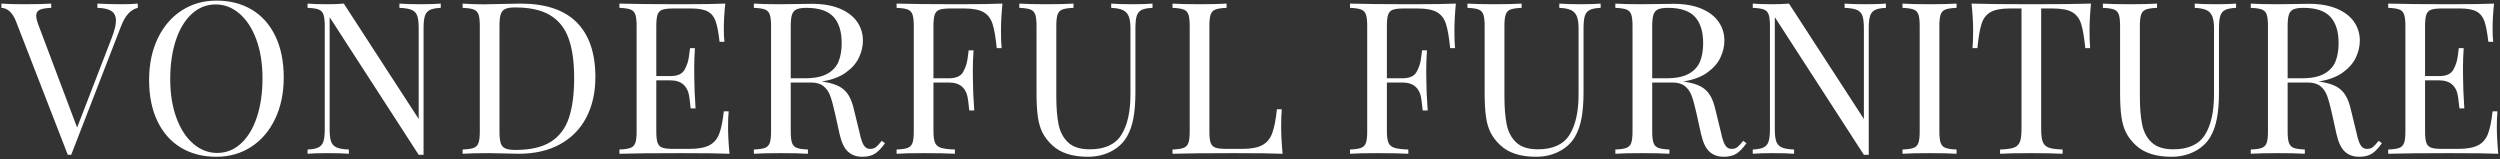 <?xml version="1.0" encoding="UTF-8"?>
<svg width="943px" height="60px" viewBox="0 0 943 60" version="1.1" xmlns="http://www.w3.org/2000/svg" xmlns:xlink="http://www.w3.org/1999/xlink">
    <rect x="0" y="0" width="943" height="60" fill="#333333" stroke="none"/>
    <!-- Generator: Sketch 47 (45396) - http://www.bohemiancoding.com/sketch -->
    <title>VONDERFUL FURNITURE</title>
    <desc>Created with Sketch.</desc>
    <defs></defs>
    <g id="Page-1" stroke="none" stroke-width="1" fill="none" fill-rule="evenodd">
        <g id="Group" transform="translate(-159, -189)" fill="#FFFFFF">
            <g id="Group-2">
                <path d="M204.961,190.594 C207.357,190.594 209.362,190.516 210.977,190.359 L210.977,191.961 C208.294,192.56 206.185,194.878 204.648,198.914 L185.859,247.391 L184.57,247.391 L165.039,197.078 C163.737,193.771 161.901,192.065 159.531,191.961 L159.531,190.359 C161.693,190.516 164.544,190.594 168.086,190.594 C172.669,190.594 176.081,190.516 178.32,190.359 L178.32,191.961 C176.289,192.039 174.837,192.286 173.965,192.703 C173.092,193.12 172.656,193.862 172.656,194.93 C172.656,195.815 172.969,197.065 173.594,198.68 L188.086,237.117 L201.133,203.328 C202.201,200.568 202.734,198.393 202.734,196.805 C202.734,195.112 202.161,193.895 201.016,193.152 C199.87,192.41 198.112,192.013 195.742,191.961 L195.742,190.359 C198.789,190.516 201.862,190.594 204.961,190.594 Z M254.012,192.664 C257.827,194.956 260.783,198.283 262.879,202.645 C264.975,207.007 266.023,212.195 266.023,218.211 C266.023,224.096 264.943,229.305 262.781,233.836 C260.62,238.367 257.612,241.883 253.758,244.383 C249.904,246.883 245.516,248.133 240.594,248.133 C235.516,248.133 231.069,246.987 227.254,244.695 C223.439,242.404 220.483,239.077 218.387,234.715 C216.29,230.353 215.242,225.164 215.242,219.148 C215.242,213.263 216.323,208.055 218.484,203.523 C220.646,198.992 223.654,195.477 227.508,192.977 C231.362,190.477 235.75,189.227 240.672,189.227 C245.75,189.227 250.197,190.372 254.012,192.664 Z M231.336,194.246 C228.732,196.629 226.727,199.949 225.32,204.207 C223.914,208.465 223.211,213.341 223.211,218.836 C223.211,224.383 223.992,229.266 225.555,233.484 C227.117,237.703 229.246,240.958 231.941,243.25 C234.637,245.542 237.625,246.688 240.906,246.688 C244.318,246.688 247.319,245.496 249.91,243.113 C252.501,240.73 254.5,237.41 255.906,233.152 C257.313,228.895 258.016,224.018 258.016,218.523 C258.016,212.977 257.234,208.094 255.672,203.875 C254.109,199.656 251.987,196.401 249.305,194.109 C246.622,191.818 243.641,190.672 240.359,190.672 C236.948,190.672 233.94,191.863 231.336,194.246 Z M321.129,192.762 C320.23,193.217 319.612,193.966 319.273,195.008 C318.935,196.049 318.766,197.599 318.766,199.656 L318.766,247.391 L316.93,247.391 L283.336,195.477 L283.336,237.703 C283.336,239.76 283.518,241.31 283.883,242.352 C284.247,243.393 284.931,244.142 285.934,244.598 C286.936,245.053 288.492,245.32 290.602,245.398 L290.602,247 C288.701,246.844 285.979,246.766 282.438,246.766 C279.26,246.766 276.786,246.844 275.016,247 L275.016,245.398 C276.865,245.32 278.238,245.053 279.137,244.598 C280.035,244.142 280.654,243.393 280.992,242.352 C281.331,241.31 281.5,239.76 281.5,237.703 L281.5,198.836 C281.5,196.831 281.337,195.372 281.012,194.461 C280.686,193.549 280.087,192.924 279.215,192.586 C278.342,192.247 276.943,192.039 275.016,191.961 L275.016,190.359 C276.76,190.516 279.234,190.594 282.438,190.594 C284.833,190.594 286.917,190.516 288.688,190.359 L316.93,233.875 L316.93,199.656 C316.93,197.599 316.754,196.049 316.402,195.008 C316.051,193.966 315.367,193.217 314.352,192.762 C313.336,192.306 311.773,192.039 309.664,191.961 L309.664,190.359 C311.565,190.516 314.286,190.594 317.828,190.594 C321.005,190.594 323.479,190.516 325.25,190.359 L325.25,191.961 C323.401,192.039 322.027,192.306 321.129,192.762 Z M341.312,190.633 L343.266,190.594 C350.609,190.437 354.633,190.359 355.336,190.359 C364.763,190.359 371.827,192.716 376.527,197.43 C381.228,202.143 383.578,209.018 383.578,218.055 C383.578,223.862 382.439,228.947 380.16,233.309 C377.881,237.671 374.568,241.043 370.219,243.426 C365.87,245.809 360.675,247 354.633,247 C353.904,247 352.165,246.961 349.418,246.883 C346.671,246.805 344.672,246.766 343.422,246.766 C339.047,246.766 335.74,246.844 333.5,247 L333.5,245.398 C335.427,245.32 336.827,245.112 337.699,244.773 C338.572,244.435 339.171,243.81 339.496,242.898 C339.822,241.987 339.984,240.529 339.984,238.523 L339.984,198.836 C339.984,196.831 339.822,195.372 339.496,194.461 C339.171,193.549 338.572,192.924 337.699,192.586 C336.827,192.247 335.427,192.039 333.5,191.961 L333.5,190.359 C336.365,190.542 338.969,190.633 341.312,190.633 Z M347.875,242.996 C348.188,243.947 348.767,244.611 349.613,244.988 C350.46,245.366 351.729,245.555 353.422,245.555 C359.099,245.555 363.552,244.526 366.781,242.469 C370.01,240.411 372.283,237.41 373.598,233.465 C374.913,229.52 375.57,224.487 375.57,218.367 C375.57,212.221 374.854,207.215 373.422,203.348 C371.99,199.48 369.652,196.59 366.41,194.676 C363.168,192.762 358.813,191.805 353.344,191.805 C351.677,191.805 350.427,191.993 349.594,192.371 C348.76,192.749 348.188,193.419 347.875,194.383 C347.562,195.346 347.406,196.779 347.406,198.68 L347.406,238.68 C347.406,240.607 347.562,242.046 347.875,242.996 Z M433.625,236.766 C433.625,239.786 433.807,243.198 434.172,247 C430.552,246.844 424.445,246.766 415.852,246.766 C405.617,246.766 397.883,246.844 392.648,247 L392.648,245.398 C394.576,245.32 395.975,245.112 396.848,244.773 C397.72,244.435 398.319,243.81 398.645,242.898 C398.97,241.987 399.133,240.529 399.133,238.523 L399.133,198.836 C399.133,196.831 398.97,195.372 398.645,194.461 C398.319,193.549 397.72,192.924 396.848,192.586 C395.975,192.247 394.576,192.039 392.648,191.961 L392.648,190.359 C397.883,190.516 405.617,190.594 415.852,190.594 C423.69,190.594 429.263,190.516 432.57,190.359 C432.206,193.849 432.023,197 432.023,199.812 C432.023,201.896 432.102,203.549 432.258,204.773 L430.422,204.773 C430.031,201.31 429.543,198.732 428.957,197.039 C428.371,195.346 427.382,194.116 425.988,193.348 C424.595,192.579 422.492,192.195 419.68,192.195 L413.039,192.195 C411.112,192.195 409.712,192.352 408.84,192.664 C407.967,192.977 407.368,193.582 407.043,194.48 C406.717,195.379 406.555,196.831 406.555,198.836 L406.555,217.703 L411.867,217.703 C414.549,217.703 416.333,216.902 417.219,215.301 C418.104,213.699 418.651,212.065 418.859,210.398 C419.068,208.732 419.211,207.651 419.289,207.156 L421.125,207.156 C420.943,209.786 420.852,212.299 420.852,214.695 L420.891,218.523 C420.891,221.232 421.047,225.021 421.359,229.891 L419.523,229.891 C419.471,229.526 419.322,228.237 419.074,226.023 C418.827,223.81 418.104,222.137 416.906,221.004 C415.708,219.871 414.029,219.305 411.867,219.305 L406.555,219.305 L406.555,238.523 C406.555,240.529 406.717,241.98 407.043,242.879 C407.368,243.777 407.967,244.383 408.84,244.695 C409.712,245.008 411.112,245.164 413.039,245.164 L418.898,245.164 C422.232,245.164 424.764,244.721 426.496,243.836 C428.228,242.951 429.478,241.531 430.246,239.578 C431.014,237.625 431.607,234.76 432.023,230.984 L433.859,230.984 C433.703,232.417 433.625,234.344 433.625,236.766 Z M489.102,246.922 C487.878,247.729 486.263,248.133 484.258,248.133 C482.07,248.133 480.273,247.495 478.867,246.219 C477.461,244.943 476.393,242.69 475.664,239.461 L473.906,231.492 C473.281,228.706 472.689,226.564 472.129,225.066 C471.569,223.569 470.723,222.371 469.59,221.473 C468.457,220.574 466.888,220.125 464.883,220.125 L457.266,220.125 L457.266,238.523 C457.266,240.529 457.428,241.987 457.754,242.898 C458.079,243.81 458.678,244.435 459.551,244.773 C460.423,245.112 461.823,245.32 463.75,245.398 L463.75,247 C461.302,246.844 457.917,246.766 453.594,246.766 C449.01,246.766 445.599,246.844 443.359,247 L443.359,245.398 C445.286,245.32 446.686,245.112 447.559,244.773 C448.431,244.435 449.03,243.81 449.355,242.898 C449.681,241.987 449.844,240.529 449.844,238.523 L449.844,198.836 C449.844,196.831 449.681,195.372 449.355,194.461 C449.03,193.549 448.431,192.924 447.559,192.586 C446.686,192.247 445.286,192.039 443.359,191.961 L443.359,190.359 C445.599,190.516 448.854,190.594 453.125,190.594 C455.208,190.594 457.506,190.568 460.02,190.516 C462.533,190.464 464.258,190.438 465.195,190.438 C469.362,190.438 472.891,191.043 475.781,192.254 C478.672,193.465 480.846,195.118 482.305,197.215 C483.763,199.311 484.492,201.687 484.492,204.344 C484.492,206.427 484.004,208.53 483.027,210.652 C482.051,212.775 480.397,214.676 478.066,216.355 C475.736,218.035 472.695,219.161 468.945,219.734 L469.922,219.891 C472.318,220.281 474.232,220.874 475.664,221.668 C477.096,222.462 478.236,223.549 479.082,224.93 C479.928,226.31 480.612,228.146 481.133,230.438 L483.125,238.602 C483.464,240.242 483.809,241.525 484.16,242.449 C484.512,243.374 484.928,244.057 485.41,244.5 C485.892,244.943 486.497,245.164 487.227,245.164 C488.112,245.164 488.841,244.936 489.414,244.48 C489.987,244.025 490.716,243.237 491.602,242.117 L492.812,243.016 C491.562,244.813 490.326,246.115 489.102,246.922 Z M471.094,216.805 C473.125,215.659 474.531,214.122 475.312,212.195 C476.094,210.268 476.484,207.951 476.484,205.242 C476.484,200.867 475.443,197.56 473.359,195.32 C471.276,193.081 467.891,191.961 463.203,191.961 C461.536,191.961 460.286,192.15 459.453,192.527 C458.62,192.905 458.047,193.576 457.734,194.539 C457.422,195.503 457.266,196.935 457.266,198.836 L457.266,218.523 L462.656,218.523 C466.25,218.523 469.062,217.951 471.094,216.805 Z M520.398,190.594 C528.237,190.594 533.81,190.516 537.117,190.359 C536.753,194.161 536.57,197.573 536.57,200.594 C536.57,203.276 536.648,205.464 536.805,207.156 L534.969,207.156 C534.552,203.016 534.018,199.949 533.367,197.957 C532.716,195.965 531.59,194.507 529.988,193.582 C528.387,192.658 525.932,192.195 522.625,192.195 L517.586,192.195 C515.659,192.195 514.259,192.352 513.387,192.664 C512.514,192.977 511.915,193.582 511.59,194.48 C511.264,195.379 511.102,196.831 511.102,198.836 L511.102,218.523 L516.961,218.523 C519.643,218.523 521.427,217.723 522.312,216.121 C523.198,214.52 523.745,212.885 523.953,211.219 C524.161,209.552 524.305,208.471 524.383,207.977 L526.219,207.977 C526.036,210.581 525.945,213.094 525.945,215.516 L525.984,219.305 C525.984,222.117 526.154,225.906 526.492,230.672 L524.617,230.672 C524.565,230.307 524.415,229.018 524.168,226.805 C523.921,224.591 523.198,222.924 522,221.805 C520.802,220.685 519.122,220.125 516.961,220.125 L511.102,220.125 L511.102,238.523 C511.102,240.529 511.31,241.987 511.727,242.898 C512.143,243.81 512.898,244.435 513.992,244.773 C515.086,245.112 516.818,245.32 519.188,245.398 L519.188,247 C516.427,246.844 512.508,246.766 507.43,246.766 C502.846,246.766 499.435,246.844 497.195,247 L497.195,245.398 C499.122,245.32 500.522,245.112 501.395,244.773 C502.267,244.435 502.866,243.81 503.191,242.898 C503.517,241.987 503.68,240.529 503.68,238.523 L503.68,198.836 C503.68,196.831 503.517,195.372 503.191,194.461 C502.866,193.549 502.267,192.924 501.395,192.586 C500.522,192.247 499.122,192.039 497.195,191.961 L497.195,190.359 C502.43,190.516 510.164,190.594 520.398,190.594 Z M589.605,192.762 C588.707,193.217 588.095,193.966 587.77,195.008 C587.444,196.049 587.281,197.599 587.281,199.656 L587.281,223.719 C587.281,227.547 587.027,230.835 586.52,233.582 C586.012,236.329 585.172,238.693 584,240.672 C582.646,242.964 580.673,244.78 578.082,246.121 C575.491,247.462 572.581,248.133 569.352,248.133 C563.492,248.133 559.013,246.688 555.914,243.797 C554.326,242.312 553.108,240.743 552.262,239.09 C551.415,237.436 550.823,235.438 550.484,233.094 C550.146,230.75 549.977,227.703 549.977,223.953 L549.977,198.836 C549.977,196.831 549.814,195.372 549.488,194.461 C549.163,193.549 548.564,192.924 547.691,192.586 C546.819,192.247 545.419,192.039 543.492,191.961 L543.492,190.359 C545.758,190.516 549.169,190.594 553.727,190.594 C558.023,190.594 561.422,190.516 563.922,190.359 L563.922,191.961 C561.995,192.039 560.595,192.247 559.723,192.586 C558.85,192.924 558.251,193.549 557.926,194.461 C557.6,195.372 557.438,196.831 557.438,198.836 L557.438,225.32 C557.438,229.591 557.724,233.133 558.297,235.945 C558.87,238.758 560.074,241.023 561.91,242.742 C563.746,244.461 566.461,245.32 570.055,245.32 C575.706,245.32 579.677,243.51 581.969,239.891 C584.26,236.271 585.406,231.18 585.406,224.617 L585.406,199.656 C585.406,197.677 585.178,196.154 584.723,195.086 C584.267,194.018 583.525,193.25 582.496,192.781 C581.467,192.312 580.016,192.039 578.141,191.961 L578.141,190.359 C580.068,190.516 582.789,190.594 586.305,190.594 C589.508,190.594 591.982,190.516 593.727,190.359 L593.727,191.961 C591.878,192.039 590.504,192.306 589.605,192.762 Z M617.465,192.586 C616.592,192.924 615.993,193.549 615.668,194.461 C615.342,195.372 615.18,196.831 615.18,198.836 L615.18,238.523 C615.18,240.529 615.342,241.98 615.668,242.879 C615.993,243.777 616.592,244.383 617.465,244.695 C618.337,245.008 619.737,245.164 621.664,245.164 L627.523,245.164 C630.857,245.164 633.389,244.695 635.121,243.758 C636.853,242.82 638.103,241.323 638.871,239.266 C639.639,237.208 640.232,234.188 640.648,230.203 L642.484,230.203 C642.328,231.87 642.25,234.057 642.25,236.766 C642.25,239.786 642.432,243.198 642.797,247 C639.177,246.844 633.07,246.766 624.477,246.766 C614.242,246.766 606.508,246.844 601.273,247 L601.273,245.398 C603.201,245.32 604.6,245.112 605.473,244.773 C606.345,244.435 606.944,243.81 607.27,242.898 C607.595,241.987 607.758,240.529 607.758,238.523 L607.758,198.836 C607.758,196.831 607.595,195.372 607.27,194.461 C606.944,193.549 606.345,192.924 605.473,192.586 C604.6,192.247 603.201,192.039 601.273,191.961 L601.273,190.359 C603.487,190.516 606.898,190.594 611.508,190.594 C615.831,190.594 619.216,190.516 621.664,190.359 L621.664,191.961 C619.737,192.039 618.337,192.247 617.465,192.586 Z M691.43,190.594 C699.268,190.594 704.841,190.516 708.148,190.359 C707.784,194.161 707.602,197.573 707.602,200.594 C707.602,203.276 707.68,205.464 707.836,207.156 L706,207.156 C705.583,203.016 705.049,199.949 704.398,197.957 C703.747,195.965 702.621,194.507 701.02,193.582 C699.418,192.658 696.964,192.195 693.656,192.195 L688.617,192.195 C686.69,192.195 685.29,192.352 684.418,192.664 C683.546,192.977 682.947,193.582 682.621,194.48 C682.296,195.379 682.133,196.831 682.133,198.836 L682.133,218.523 L687.992,218.523 C690.674,218.523 692.458,217.723 693.344,216.121 C694.229,214.52 694.776,212.885 694.984,211.219 C695.193,209.552 695.336,208.471 695.414,207.977 L697.25,207.977 C697.068,210.581 696.977,213.094 696.977,215.516 L697.016,219.305 C697.016,222.117 697.185,225.906 697.523,230.672 L695.648,230.672 C695.596,230.307 695.447,229.018 695.199,226.805 C694.952,224.591 694.229,222.924 693.031,221.805 C691.833,220.685 690.154,220.125 687.992,220.125 L682.133,220.125 L682.133,238.523 C682.133,240.529 682.341,241.987 682.758,242.898 C683.174,243.81 683.93,244.435 685.023,244.773 C686.117,245.112 687.849,245.32 690.219,245.398 L690.219,247 C687.458,246.844 683.539,246.766 678.461,246.766 C673.878,246.766 670.466,246.844 668.227,247 L668.227,245.398 C670.154,245.32 671.553,245.112 672.426,244.773 C673.298,244.435 673.897,243.81 674.223,242.898 C674.548,241.987 674.711,240.529 674.711,238.523 L674.711,198.836 C674.711,196.831 674.548,195.372 674.223,194.461 C673.897,193.549 673.298,192.924 672.426,192.586 C671.553,192.247 670.154,192.039 668.227,191.961 L668.227,190.359 C673.461,190.516 681.195,190.594 691.43,190.594 Z M758.637,192.762 C757.738,193.217 757.126,193.966 756.801,195.008 C756.475,196.049 756.312,197.599 756.312,199.656 L756.312,223.719 C756.312,227.547 756.059,230.835 755.551,233.582 C755.043,236.329 754.203,238.693 753.031,240.672 C751.677,242.964 749.704,244.78 747.113,246.121 C744.522,247.462 741.612,248.133 738.383,248.133 C732.523,248.133 728.044,246.688 724.945,243.797 C723.357,242.312 722.139,240.743 721.293,239.09 C720.447,237.436 719.854,235.438 719.516,233.094 C719.177,230.75 719.008,227.703 719.008,223.953 L719.008,198.836 C719.008,196.831 718.845,195.372 718.52,194.461 C718.194,193.549 717.595,192.924 716.723,192.586 C715.85,192.247 714.451,192.039 712.523,191.961 L712.523,190.359 C714.789,190.516 718.2,190.594 722.758,190.594 C727.055,190.594 730.453,190.516 732.953,190.359 L732.953,191.961 C731.026,192.039 729.626,192.247 728.754,192.586 C727.882,192.924 727.283,193.549 726.957,194.461 C726.632,195.372 726.469,196.831 726.469,198.836 L726.469,225.32 C726.469,229.591 726.755,233.133 727.328,235.945 C727.901,238.758 729.105,241.023 730.941,242.742 C732.777,244.461 735.492,245.32 739.086,245.32 C744.737,245.32 748.708,243.51 751,239.891 C753.292,236.271 754.438,231.18 754.438,224.617 L754.438,199.656 C754.438,197.677 754.21,196.154 753.754,195.086 C753.298,194.018 752.556,193.25 751.527,192.781 C750.499,192.312 749.047,192.039 747.172,191.961 L747.172,190.359 C749.099,190.516 751.82,190.594 755.336,190.594 C758.539,190.594 761.013,190.516 762.758,190.359 L762.758,191.961 C760.909,192.039 759.535,192.306 758.637,192.762 Z M814.047,246.922 C812.823,247.729 811.208,248.133 809.203,248.133 C807.016,248.133 805.219,247.495 803.812,246.219 C802.406,244.943 801.339,242.69 800.609,239.461 L798.852,231.492 C798.227,228.706 797.634,226.564 797.074,225.066 C796.514,223.569 795.668,222.371 794.535,221.473 C793.402,220.574 791.833,220.125 789.828,220.125 L782.211,220.125 L782.211,238.523 C782.211,240.529 782.374,241.987 782.699,242.898 C783.025,243.81 783.624,244.435 784.496,244.773 C785.368,245.112 786.768,245.32 788.695,245.398 L788.695,247 C786.247,246.844 782.862,246.766 778.539,246.766 C773.956,246.766 770.544,246.844 768.305,247 L768.305,245.398 C770.232,245.32 771.632,245.112 772.504,244.773 C773.376,244.435 773.975,243.81 774.301,242.898 C774.626,241.987 774.789,240.529 774.789,238.523 L774.789,198.836 C774.789,196.831 774.626,195.372 774.301,194.461 C773.975,193.549 773.376,192.924 772.504,192.586 C771.632,192.247 770.232,192.039 768.305,191.961 L768.305,190.359 C770.544,190.516 773.799,190.594 778.07,190.594 C780.154,190.594 782.452,190.568 784.965,190.516 C787.478,190.464 789.203,190.438 790.141,190.438 C794.307,190.438 797.836,191.043 800.727,192.254 C803.617,193.465 805.792,195.118 807.25,197.215 C808.708,199.311 809.438,201.687 809.438,204.344 C809.438,206.427 808.949,208.53 807.973,210.652 C806.996,212.775 805.342,214.676 803.012,216.355 C800.681,218.035 797.641,219.161 793.891,219.734 L794.867,219.891 C797.263,220.281 799.177,220.874 800.609,221.668 C802.042,222.462 803.181,223.549 804.027,224.93 C804.874,226.31 805.557,228.146 806.078,230.438 L808.07,238.602 C808.409,240.242 808.754,241.525 809.105,242.449 C809.457,243.374 809.874,244.057 810.355,244.5 C810.837,244.943 811.443,245.164 812.172,245.164 C813.057,245.164 813.786,244.936 814.359,244.48 C814.932,244.025 815.661,243.237 816.547,242.117 L817.758,243.016 C816.508,244.813 815.271,246.115 814.047,246.922 Z M796.039,216.805 C798.07,215.659 799.477,214.122 800.258,212.195 C801.039,210.268 801.43,207.951 801.43,205.242 C801.43,200.867 800.388,197.56 798.305,195.32 C796.221,193.081 792.836,191.961 788.148,191.961 C786.482,191.961 785.232,192.15 784.398,192.527 C783.565,192.905 782.992,193.576 782.68,194.539 C782.367,195.503 782.211,196.935 782.211,198.836 L782.211,218.523 L787.602,218.523 C791.195,218.523 794.008,217.951 796.039,216.805 Z M866.254,192.762 C865.355,193.217 864.737,193.966 864.398,195.008 C864.06,196.049 863.891,197.599 863.891,199.656 L863.891,247.391 L862.055,247.391 L828.461,195.477 L828.461,237.703 C828.461,239.76 828.643,241.31 829.008,242.352 C829.372,243.393 830.056,244.142 831.059,244.598 C832.061,245.053 833.617,245.32 835.727,245.398 L835.727,247 C833.826,246.844 831.104,246.766 827.562,246.766 C824.385,246.766 821.911,246.844 820.141,247 L820.141,245.398 C821.99,245.32 823.363,245.053 824.262,244.598 C825.16,244.142 825.779,243.393 826.117,242.352 C826.456,241.31 826.625,239.76 826.625,237.703 L826.625,198.836 C826.625,196.831 826.462,195.372 826.137,194.461 C825.811,193.549 825.212,192.924 824.34,192.586 C823.467,192.247 822.068,192.039 820.141,191.961 L820.141,190.359 C821.885,190.516 824.359,190.594 827.562,190.594 C829.958,190.594 832.042,190.516 833.812,190.359 L862.055,233.875 L862.055,199.656 C862.055,197.599 861.879,196.049 861.527,195.008 C861.176,193.966 860.492,193.217 859.477,192.762 C858.461,192.306 856.898,192.039 854.789,191.961 L854.789,190.359 C856.69,190.516 859.411,190.594 862.953,190.594 C866.13,190.594 868.604,190.516 870.375,190.359 L870.375,191.961 C868.526,192.039 867.152,192.306 866.254,192.762 Z M892.816,192.586 C891.944,192.924 891.345,193.549 891.02,194.461 C890.694,195.372 890.531,196.831 890.531,198.836 L890.531,238.523 C890.531,240.529 890.694,241.987 891.02,242.898 C891.345,243.81 891.944,244.435 892.816,244.773 C893.689,245.112 895.089,245.32 897.016,245.398 L897.016,247 C894.568,246.844 891.182,246.766 886.859,246.766 C882.276,246.766 878.865,246.844 876.625,247 L876.625,245.398 C878.552,245.32 879.952,245.112 880.824,244.773 C881.697,244.435 882.296,243.81 882.621,242.898 C882.947,241.987 883.109,240.529 883.109,238.523 L883.109,198.836 C883.109,196.831 882.947,195.372 882.621,194.461 C882.296,193.549 881.697,192.924 880.824,192.586 C879.952,192.247 878.552,192.039 876.625,191.961 L876.625,190.359 C878.839,190.516 882.25,190.594 886.859,190.594 C891.182,190.594 894.568,190.516 897.016,190.359 L897.016,191.961 C895.089,192.039 893.689,192.247 892.816,192.586 Z M903.266,200.594 C903.266,197.469 903.07,194.057 902.68,190.359 C907.107,190.516 914.633,190.594 925.258,190.594 C935.805,190.594 943.292,190.516 947.719,190.359 C947.354,194.161 947.172,197.573 947.172,200.594 C947.172,203.276 947.25,205.464 947.406,207.156 L945.57,207.156 C945.154,203.016 944.626,199.949 943.988,197.957 C943.35,195.965 942.23,194.507 940.629,193.582 C939.027,192.658 936.573,192.195 933.266,192.195 L928.93,192.195 L928.93,237.703 C928.93,239.917 929.138,241.538 929.555,242.566 C929.971,243.595 930.727,244.305 931.82,244.695 C932.914,245.086 934.646,245.32 937.016,245.398 L937.016,247 C934.203,246.844 930.284,246.766 925.258,246.766 C919.919,246.766 915.974,246.844 913.422,247 L913.422,245.398 C915.792,245.32 917.523,245.086 918.617,244.695 C919.711,244.305 920.466,243.595 920.883,242.566 C921.299,241.538 921.508,239.917 921.508,237.703 L921.508,192.195 L917.172,192.195 C913.865,192.195 911.41,192.658 909.809,193.582 C908.207,194.507 907.087,195.965 906.449,197.957 C905.811,199.949 905.284,203.016 904.867,207.156 L903.031,207.156 C903.188,205.464 903.266,203.276 903.266,200.594 Z M998.324,192.762 C997.426,193.217 996.814,193.966 996.488,195.008 C996.163,196.049 996,197.599 996,199.656 L996,223.719 C996,227.547 995.746,230.835 995.238,233.582 C994.73,236.329 993.891,238.693 992.719,240.672 C991.365,242.964 989.392,244.78 986.801,246.121 C984.21,247.462 981.299,248.133 978.07,248.133 C972.211,248.133 967.732,246.688 964.633,243.797 C963.044,242.312 961.827,240.743 960.98,239.09 C960.134,237.436 959.542,235.438 959.203,233.094 C958.865,230.75 958.695,227.703 958.695,223.953 L958.695,198.836 C958.695,196.831 958.533,195.372 958.207,194.461 C957.882,193.549 957.283,192.924 956.41,192.586 C955.538,192.247 954.138,192.039 952.211,191.961 L952.211,190.359 C954.477,190.516 957.888,190.594 962.445,190.594 C966.742,190.594 970.141,190.516 972.641,190.359 L972.641,191.961 C970.714,192.039 969.314,192.247 968.441,192.586 C967.569,192.924 966.97,193.549 966.645,194.461 C966.319,195.372 966.156,196.831 966.156,198.836 L966.156,225.32 C966.156,229.591 966.443,233.133 967.016,235.945 C967.589,238.758 968.793,241.023 970.629,242.742 C972.465,244.461 975.18,245.32 978.773,245.32 C984.425,245.32 988.396,243.51 990.688,239.891 C992.979,236.271 994.125,231.18 994.125,224.617 L994.125,199.656 C994.125,197.677 993.897,196.154 993.441,195.086 C992.986,194.018 992.243,193.25 991.215,192.781 C990.186,192.312 988.734,192.039 986.859,191.961 L986.859,190.359 C988.786,190.516 991.508,190.594 995.023,190.594 C998.227,190.594 1000.701,190.516 1002.445,190.359 L1002.445,191.961 C1000.596,192.039 999.223,192.306 998.324,192.762 Z M1053.734,246.922 C1052.51,247.729 1050.896,248.133 1048.891,248.133 C1046.703,248.133 1044.906,247.495 1043.5,246.219 C1042.094,244.943 1041.026,242.69 1040.297,239.461 L1038.539,231.492 C1037.914,228.706 1037.322,226.564 1036.762,225.066 C1036.202,223.569 1035.355,222.371 1034.223,221.473 C1033.09,220.574 1031.521,220.125 1029.516,220.125 L1021.898,220.125 L1021.898,238.523 C1021.898,240.529 1022.061,241.987 1022.387,242.898 C1022.712,243.81 1023.311,244.435 1024.184,244.773 C1025.056,245.112 1026.456,245.32 1028.383,245.398 L1028.383,247 C1025.935,246.844 1022.549,246.766 1018.227,246.766 C1013.643,246.766 1010.232,246.844 1007.992,247 L1007.992,245.398 C1009.919,245.32 1011.319,245.112 1012.191,244.773 C1013.064,244.435 1013.663,243.81 1013.988,242.898 C1014.314,241.987 1014.477,240.529 1014.477,238.523 L1014.477,198.836 C1014.477,196.831 1014.314,195.372 1013.988,194.461 C1013.663,193.549 1013.064,192.924 1012.191,192.586 C1011.319,192.247 1009.919,192.039 1007.992,191.961 L1007.992,190.359 C1010.232,190.516 1013.487,190.594 1017.758,190.594 C1019.841,190.594 1022.139,190.568 1024.652,190.516 C1027.165,190.464 1028.891,190.438 1029.828,190.438 C1033.995,190.438 1037.523,191.043 1040.414,192.254 C1043.305,193.465 1045.479,195.118 1046.938,197.215 C1048.396,199.311 1049.125,201.687 1049.125,204.344 C1049.125,206.427 1048.637,208.53 1047.66,210.652 C1046.684,212.775 1045.03,214.676 1042.699,216.355 C1040.368,218.035 1037.328,219.161 1033.578,219.734 L1034.555,219.891 C1036.951,220.281 1038.865,220.874 1040.297,221.668 C1041.729,222.462 1042.868,223.549 1043.715,224.93 C1044.561,226.31 1045.245,228.146 1045.766,230.438 L1047.758,238.602 C1048.096,240.242 1048.441,241.525 1048.793,242.449 C1049.145,243.374 1049.561,244.057 1050.043,244.5 C1050.525,244.943 1051.13,245.164 1051.859,245.164 C1052.745,245.164 1053.474,244.936 1054.047,244.48 C1054.62,244.025 1055.349,243.237 1056.234,242.117 L1057.445,243.016 C1056.195,244.813 1054.958,246.115 1053.734,246.922 Z M1035.727,216.805 C1037.758,215.659 1039.164,214.122 1039.945,212.195 C1040.727,210.268 1041.117,207.951 1041.117,205.242 C1041.117,200.867 1040.076,197.56 1037.992,195.32 C1035.909,193.081 1032.523,191.961 1027.836,191.961 C1026.169,191.961 1024.919,192.15 1024.086,192.527 C1023.253,192.905 1022.68,193.576 1022.367,194.539 C1022.055,195.503 1021.898,196.935 1021.898,198.836 L1021.898,218.523 L1027.289,218.523 C1030.883,218.523 1033.695,217.951 1035.727,216.805 Z M1100.805,236.766 C1100.805,239.786 1100.987,243.198 1101.352,247 C1097.732,246.844 1091.625,246.766 1083.031,246.766 C1072.797,246.766 1065.063,246.844 1059.828,247 L1059.828,245.398 C1061.755,245.32 1063.155,245.112 1064.027,244.773 C1064.9,244.435 1065.499,243.81 1065.824,242.898 C1066.15,241.987 1066.312,240.529 1066.312,238.523 L1066.312,198.836 C1066.312,196.831 1066.15,195.372 1065.824,194.461 C1065.499,193.549 1064.9,192.924 1064.027,192.586 C1063.155,192.247 1061.755,192.039 1059.828,191.961 L1059.828,190.359 C1065.063,190.516 1072.797,190.594 1083.031,190.594 C1090.87,190.594 1096.443,190.516 1099.75,190.359 C1099.385,193.849 1099.203,197 1099.203,199.812 C1099.203,201.896 1099.281,203.549 1099.438,204.773 L1097.602,204.773 C1097.211,201.31 1096.723,198.732 1096.137,197.039 C1095.551,195.346 1094.561,194.116 1093.168,193.348 C1091.775,192.579 1089.672,192.195 1086.859,192.195 L1080.219,192.195 C1078.292,192.195 1076.892,192.352 1076.02,192.664 C1075.147,192.977 1074.548,193.582 1074.223,194.48 C1073.897,195.379 1073.734,196.831 1073.734,198.836 L1073.734,217.703 L1079.047,217.703 C1081.729,217.703 1083.513,216.902 1084.398,215.301 C1085.284,213.699 1085.831,212.065 1086.039,210.398 C1086.247,208.732 1086.391,207.651 1086.469,207.156 L1088.305,207.156 C1088.122,209.786 1088.031,212.299 1088.031,214.695 L1088.07,218.523 C1088.07,221.232 1088.227,225.021 1088.539,229.891 L1086.703,229.891 C1086.651,229.526 1086.501,228.237 1086.254,226.023 C1086.007,223.81 1085.284,222.137 1084.086,221.004 C1082.888,219.871 1081.208,219.305 1079.047,219.305 L1073.734,219.305 L1073.734,238.523 C1073.734,240.529 1073.897,241.98 1074.223,242.879 C1074.548,243.777 1075.147,244.383 1076.02,244.695 C1076.892,245.008 1078.292,245.164 1080.219,245.164 L1086.078,245.164 C1089.411,245.164 1091.944,244.721 1093.676,243.836 C1095.408,242.951 1096.658,241.531 1097.426,239.578 C1098.194,237.625 1098.786,234.76 1099.203,230.984 L1101.039,230.984 C1100.883,232.417 1100.805,234.344 1100.805,236.766 Z" id="VONDERFUL-FURNITURE"></path>
            </g>
        </g>
    </g>
</svg>